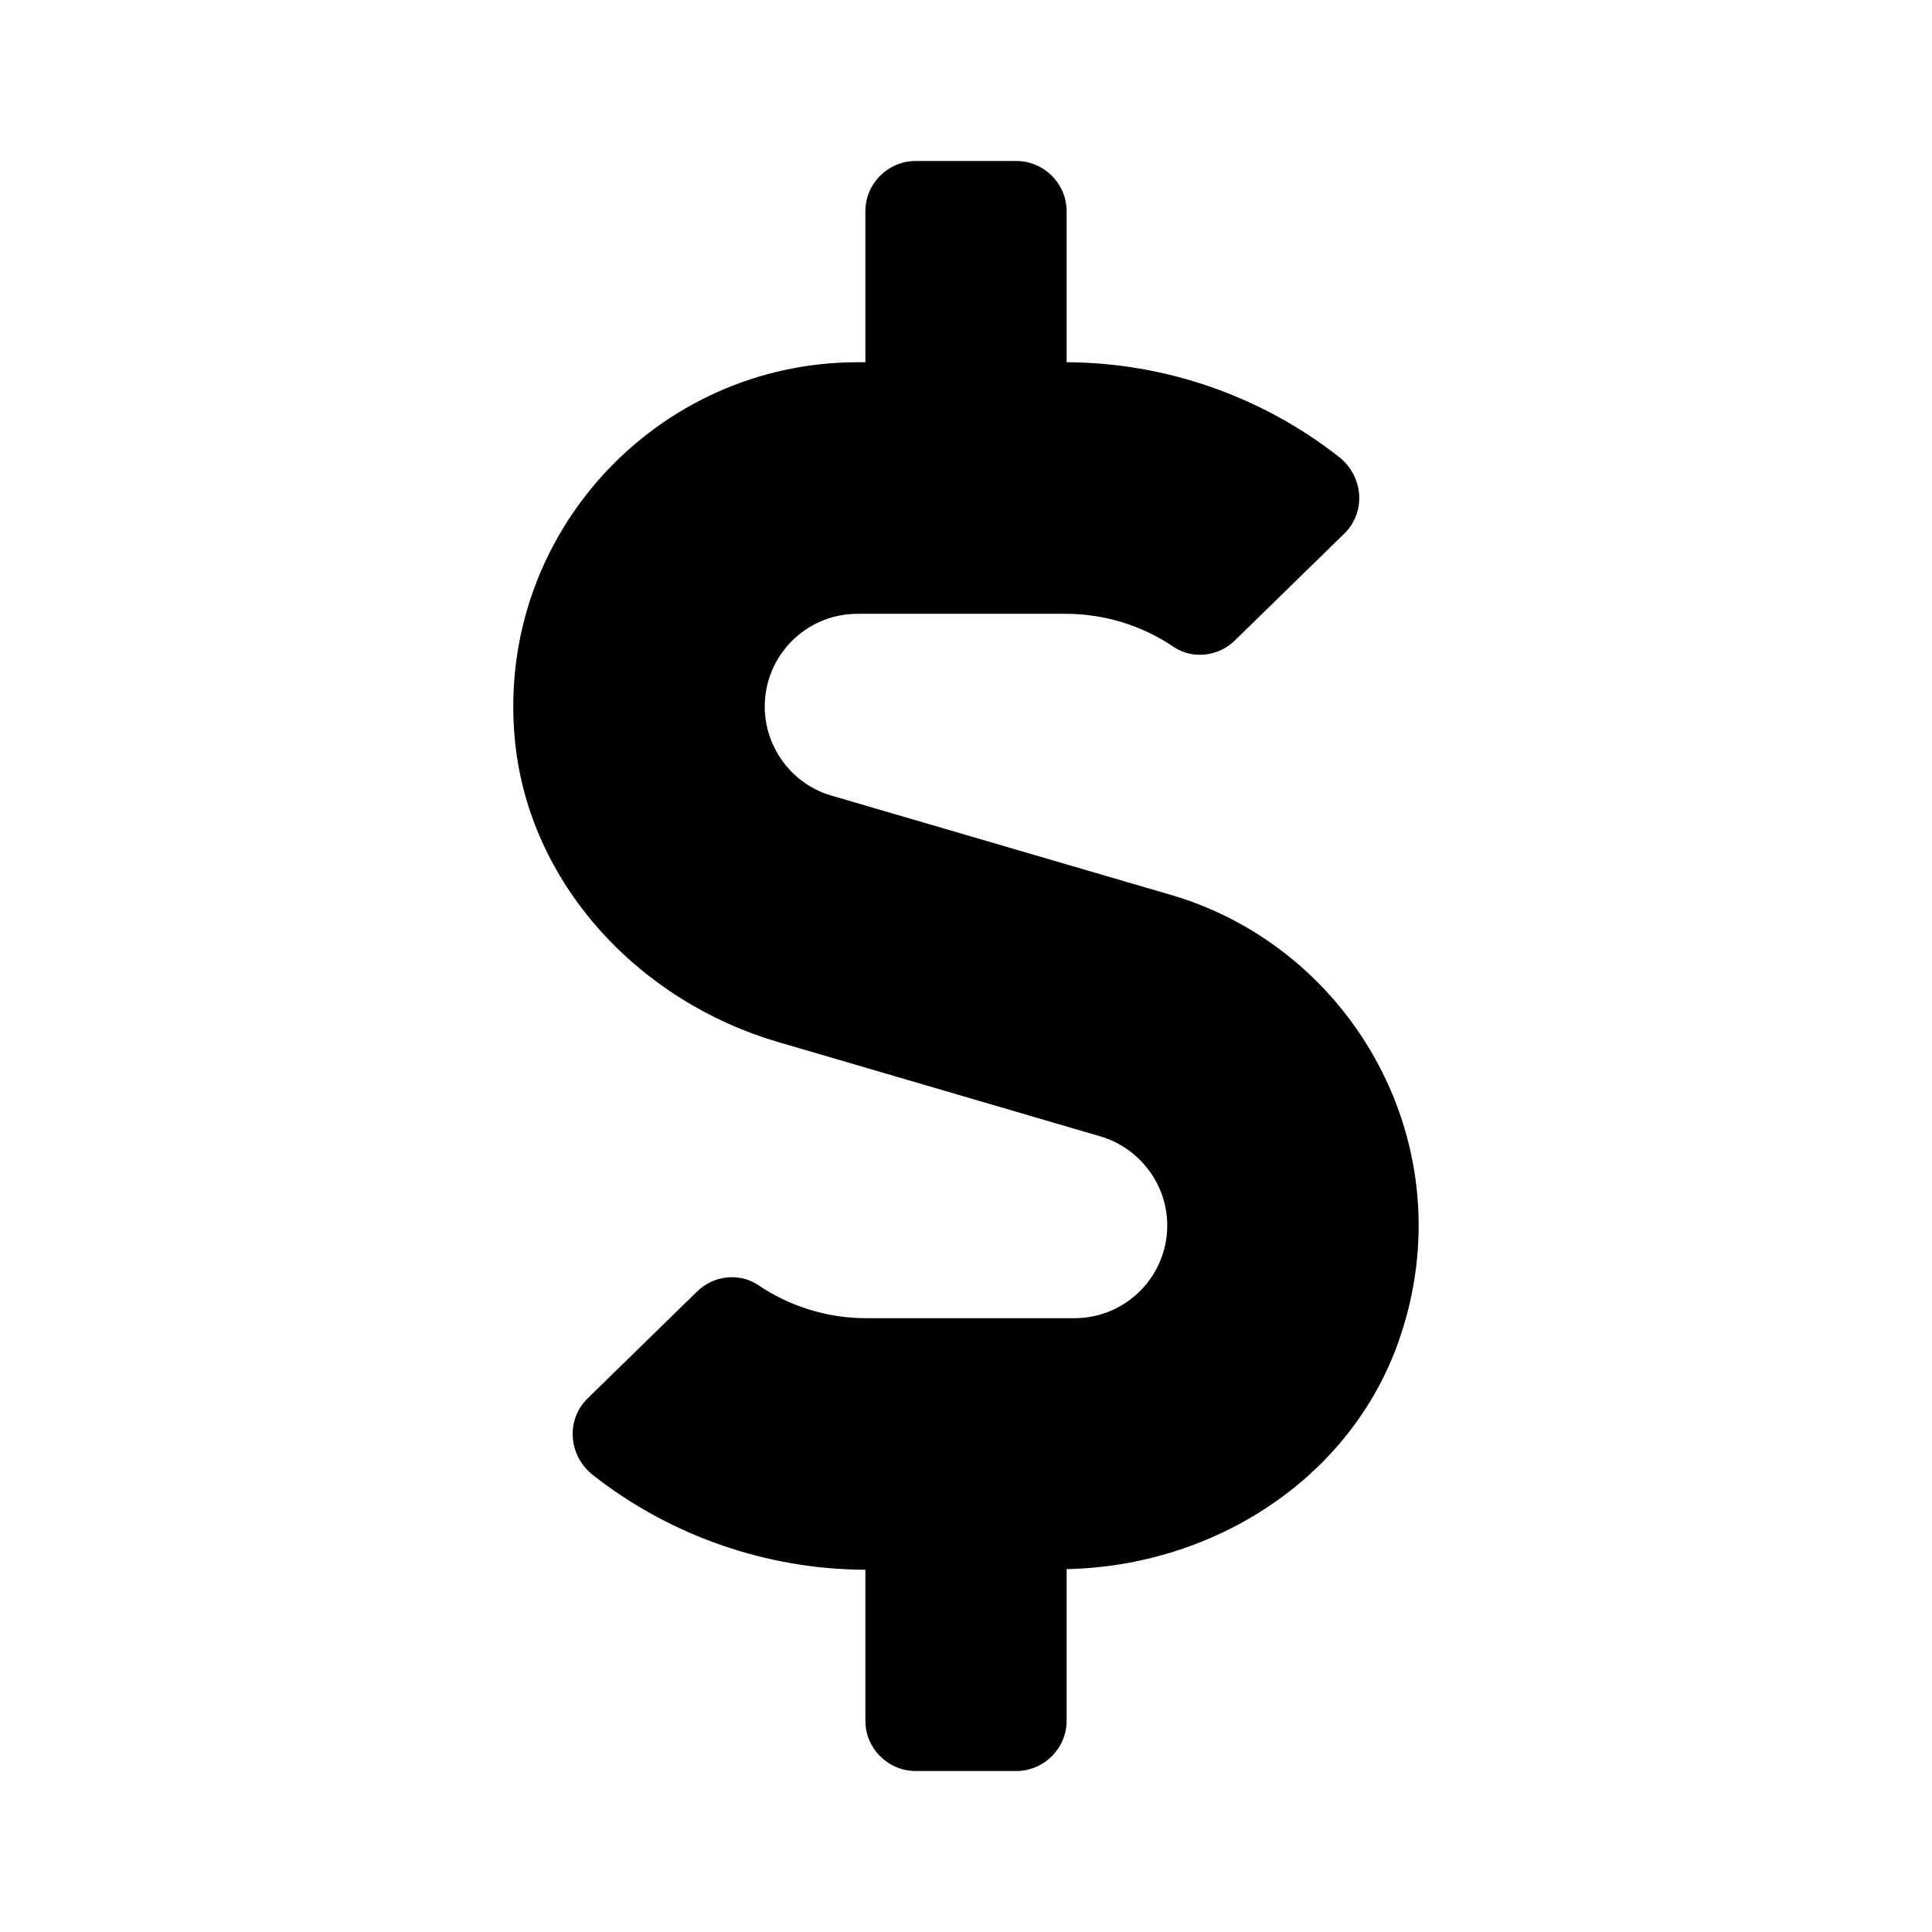 <?xml version="1.0" encoding="UTF-8"?> <svg xmlns="http://www.w3.org/2000/svg" width="24" height="24" viewBox="0 0 24 24" fill="none"> <path d="M14.546 11.117L10.328 9.883C9.839 9.742 9.5 9.285 9.5 8.777C9.5 8.141 10.015 7.625 10.652 7.625H13.242C13.718 7.625 14.187 7.77 14.578 8.035C14.816 8.195 15.136 8.156 15.339 7.957L16.699 6.629C16.976 6.359 16.937 5.91 16.628 5.672C15.671 4.922 14.476 4.504 13.25 4.5V2.625C13.25 2.281 12.968 2 12.625 2H11.375C11.031 2 10.75 2.281 10.75 2.625V4.5H10.652C8.164 4.5 6.164 6.637 6.394 9.172C6.558 10.973 7.933 12.438 9.668 12.945L13.671 14.117C14.16 14.262 14.5 14.715 14.5 15.223C14.5 15.859 13.984 16.375 13.347 16.375H10.757C10.281 16.375 9.812 16.23 9.421 15.965C9.183 15.805 8.863 15.844 8.66 16.043L7.3 17.371C7.023 17.641 7.062 18.09 7.371 18.328C8.328 19.078 9.523 19.496 10.75 19.5V21.375C10.75 21.719 11.031 22 11.375 22H12.625C12.968 22 13.25 21.719 13.25 21.375V19.492C15.07 19.457 16.777 18.375 17.378 16.652C18.218 14.246 16.808 11.777 14.546 11.117V11.117Z" fill="black"></path> </svg> 